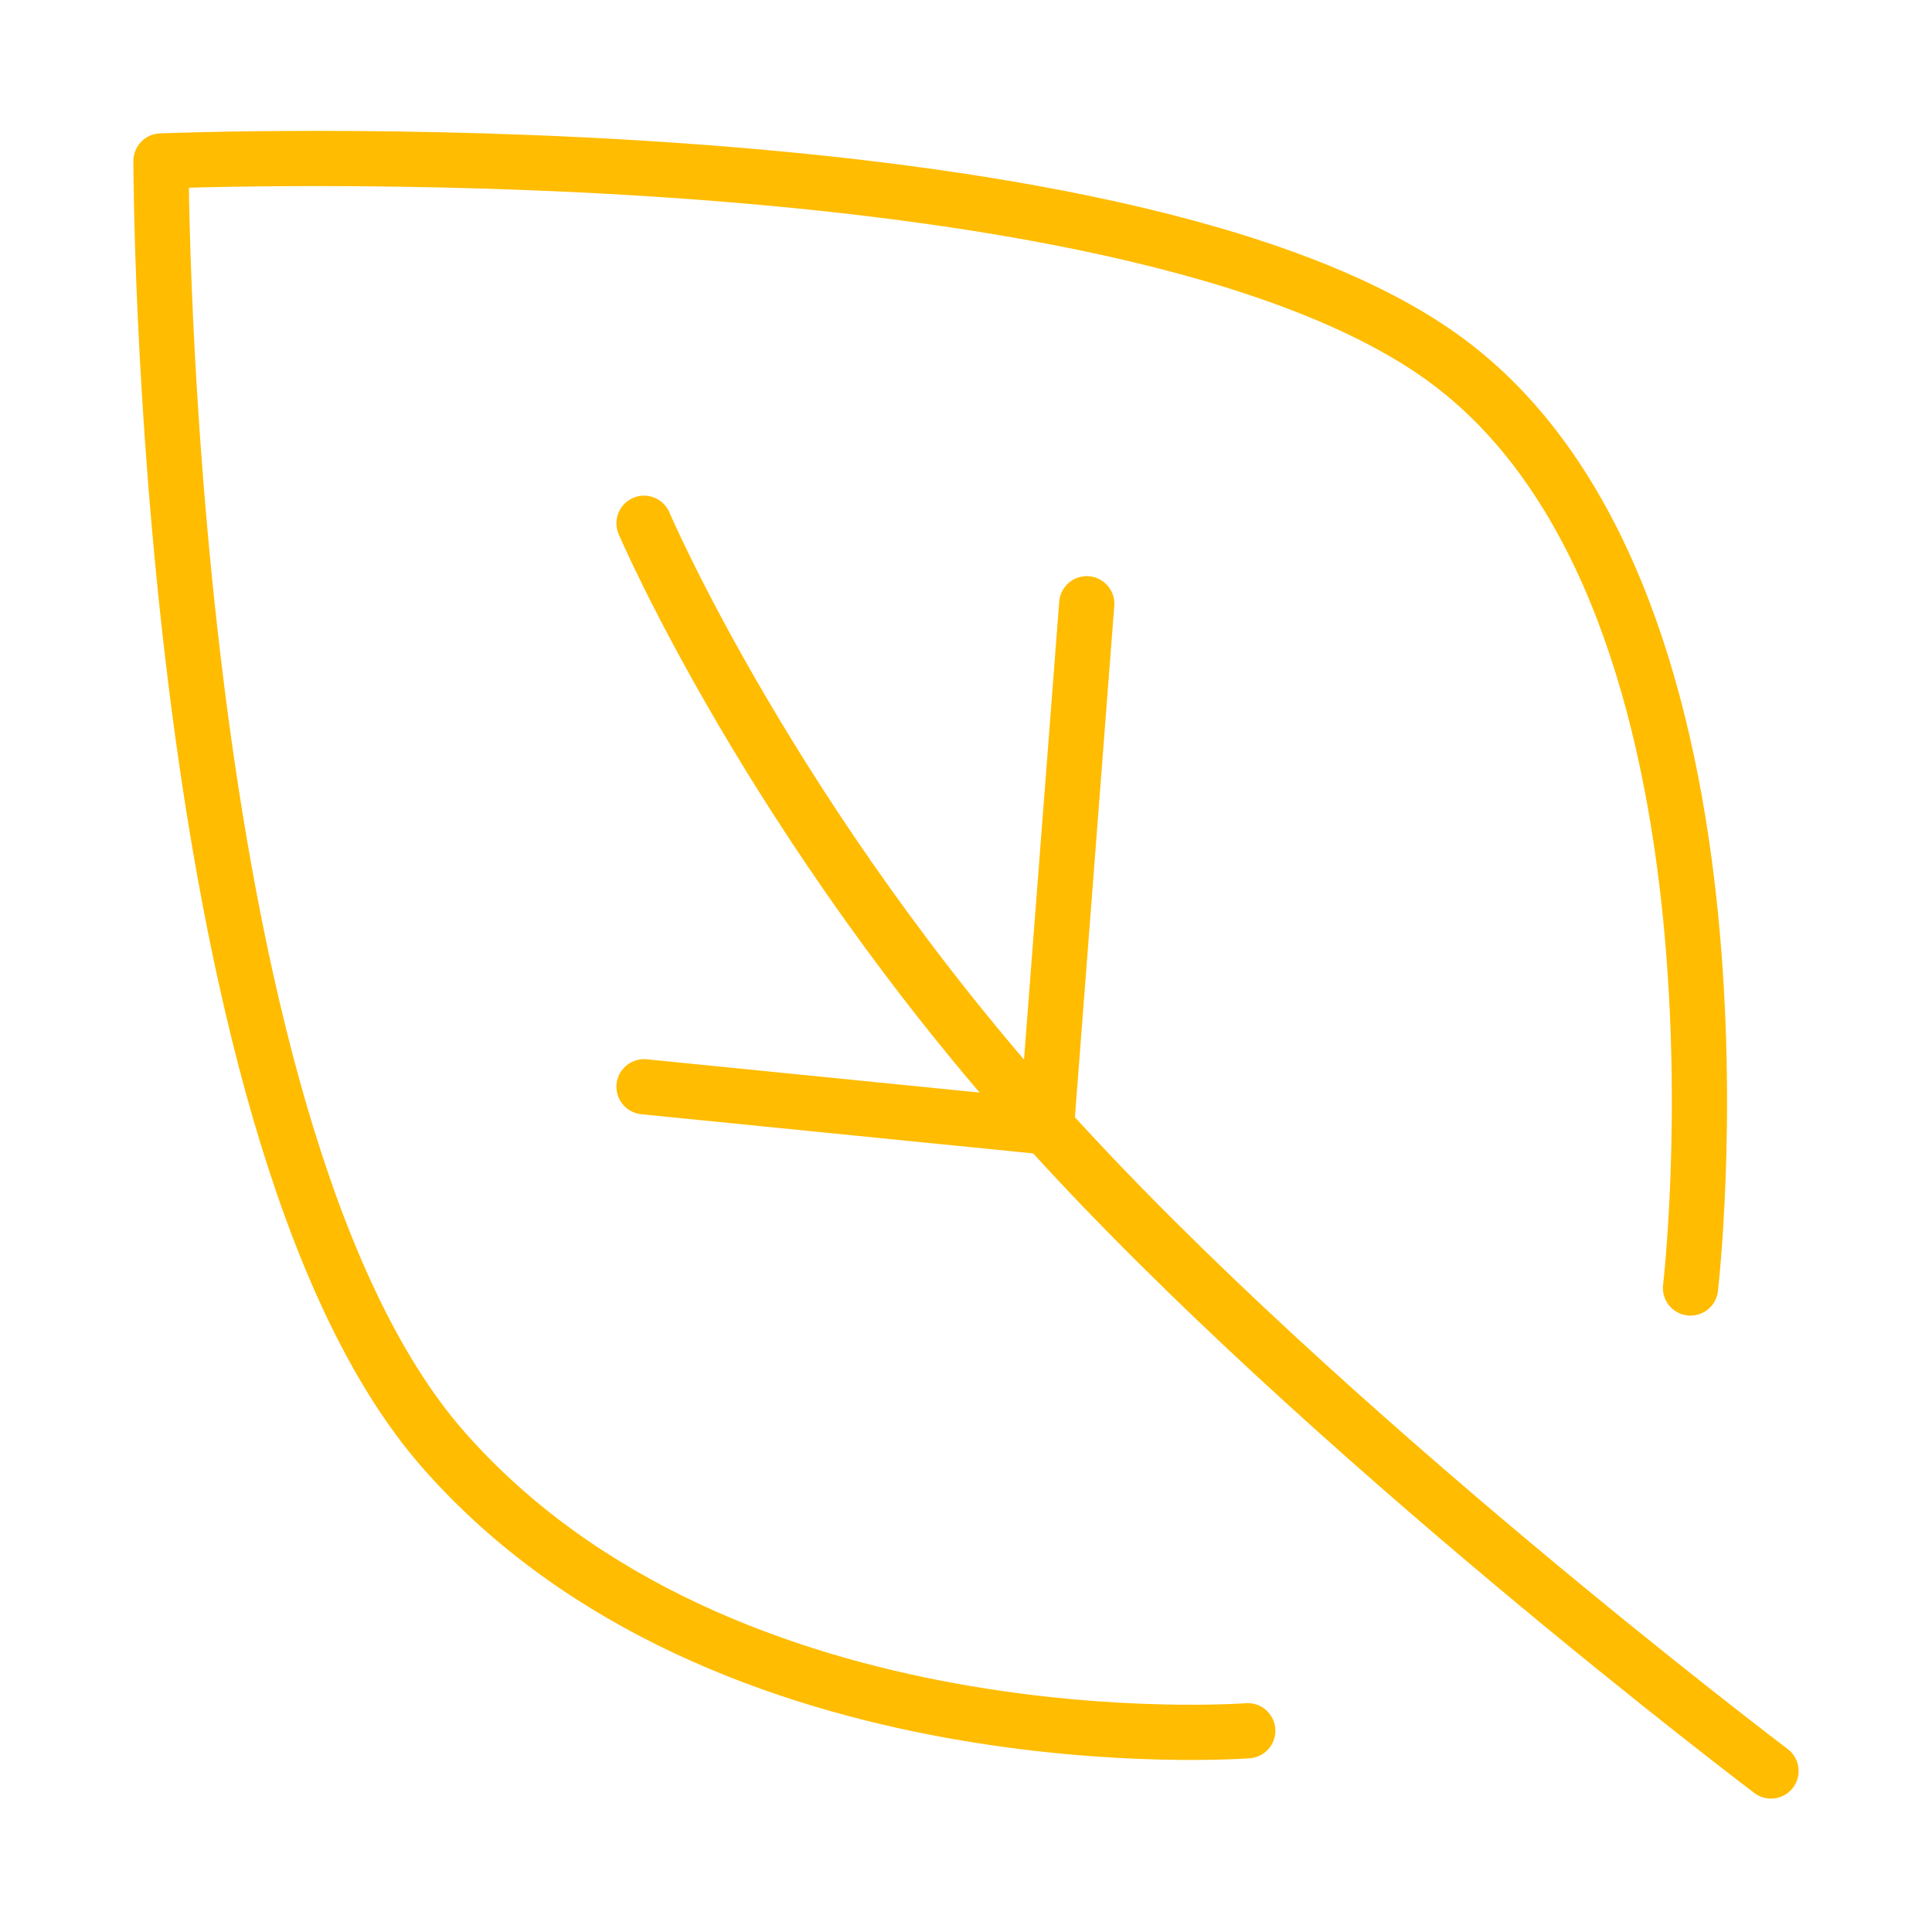 <?xml version="1.0" encoding="UTF-8"?> <svg xmlns="http://www.w3.org/2000/svg" width="70" height="70" viewBox="0 0 70 70" fill="none"> <path d="M45.209 62.708C45.209 62.708 26.25 64.167 16.042 52.5C5.833 40.833 5.833 5.833 5.833 5.833C5.833 5.833 40.834 4.375 52.5 13.125C64.167 21.875 61.25 46.667 61.25 46.667" stroke="#FFBC00" stroke-width="2" stroke-linecap="round" stroke-linejoin="round"></path> <path d="M64.167 64.167C64.167 64.167 47.864 51.846 37.917 40.833C27.97 29.821 23.334 18.958 23.334 18.958" stroke="#FFBC00" stroke-width="2" stroke-linecap="round" stroke-linejoin="round"></path> <path d="M37.916 40.833L39.375 21.875" stroke="#FFBC00" stroke-width="2" stroke-linecap="round" stroke-linejoin="round"></path> <path d="M37.917 40.833L23.334 39.375" stroke="#FFBC00" stroke-width="2" stroke-linecap="round" stroke-linejoin="round"></path> </svg> 